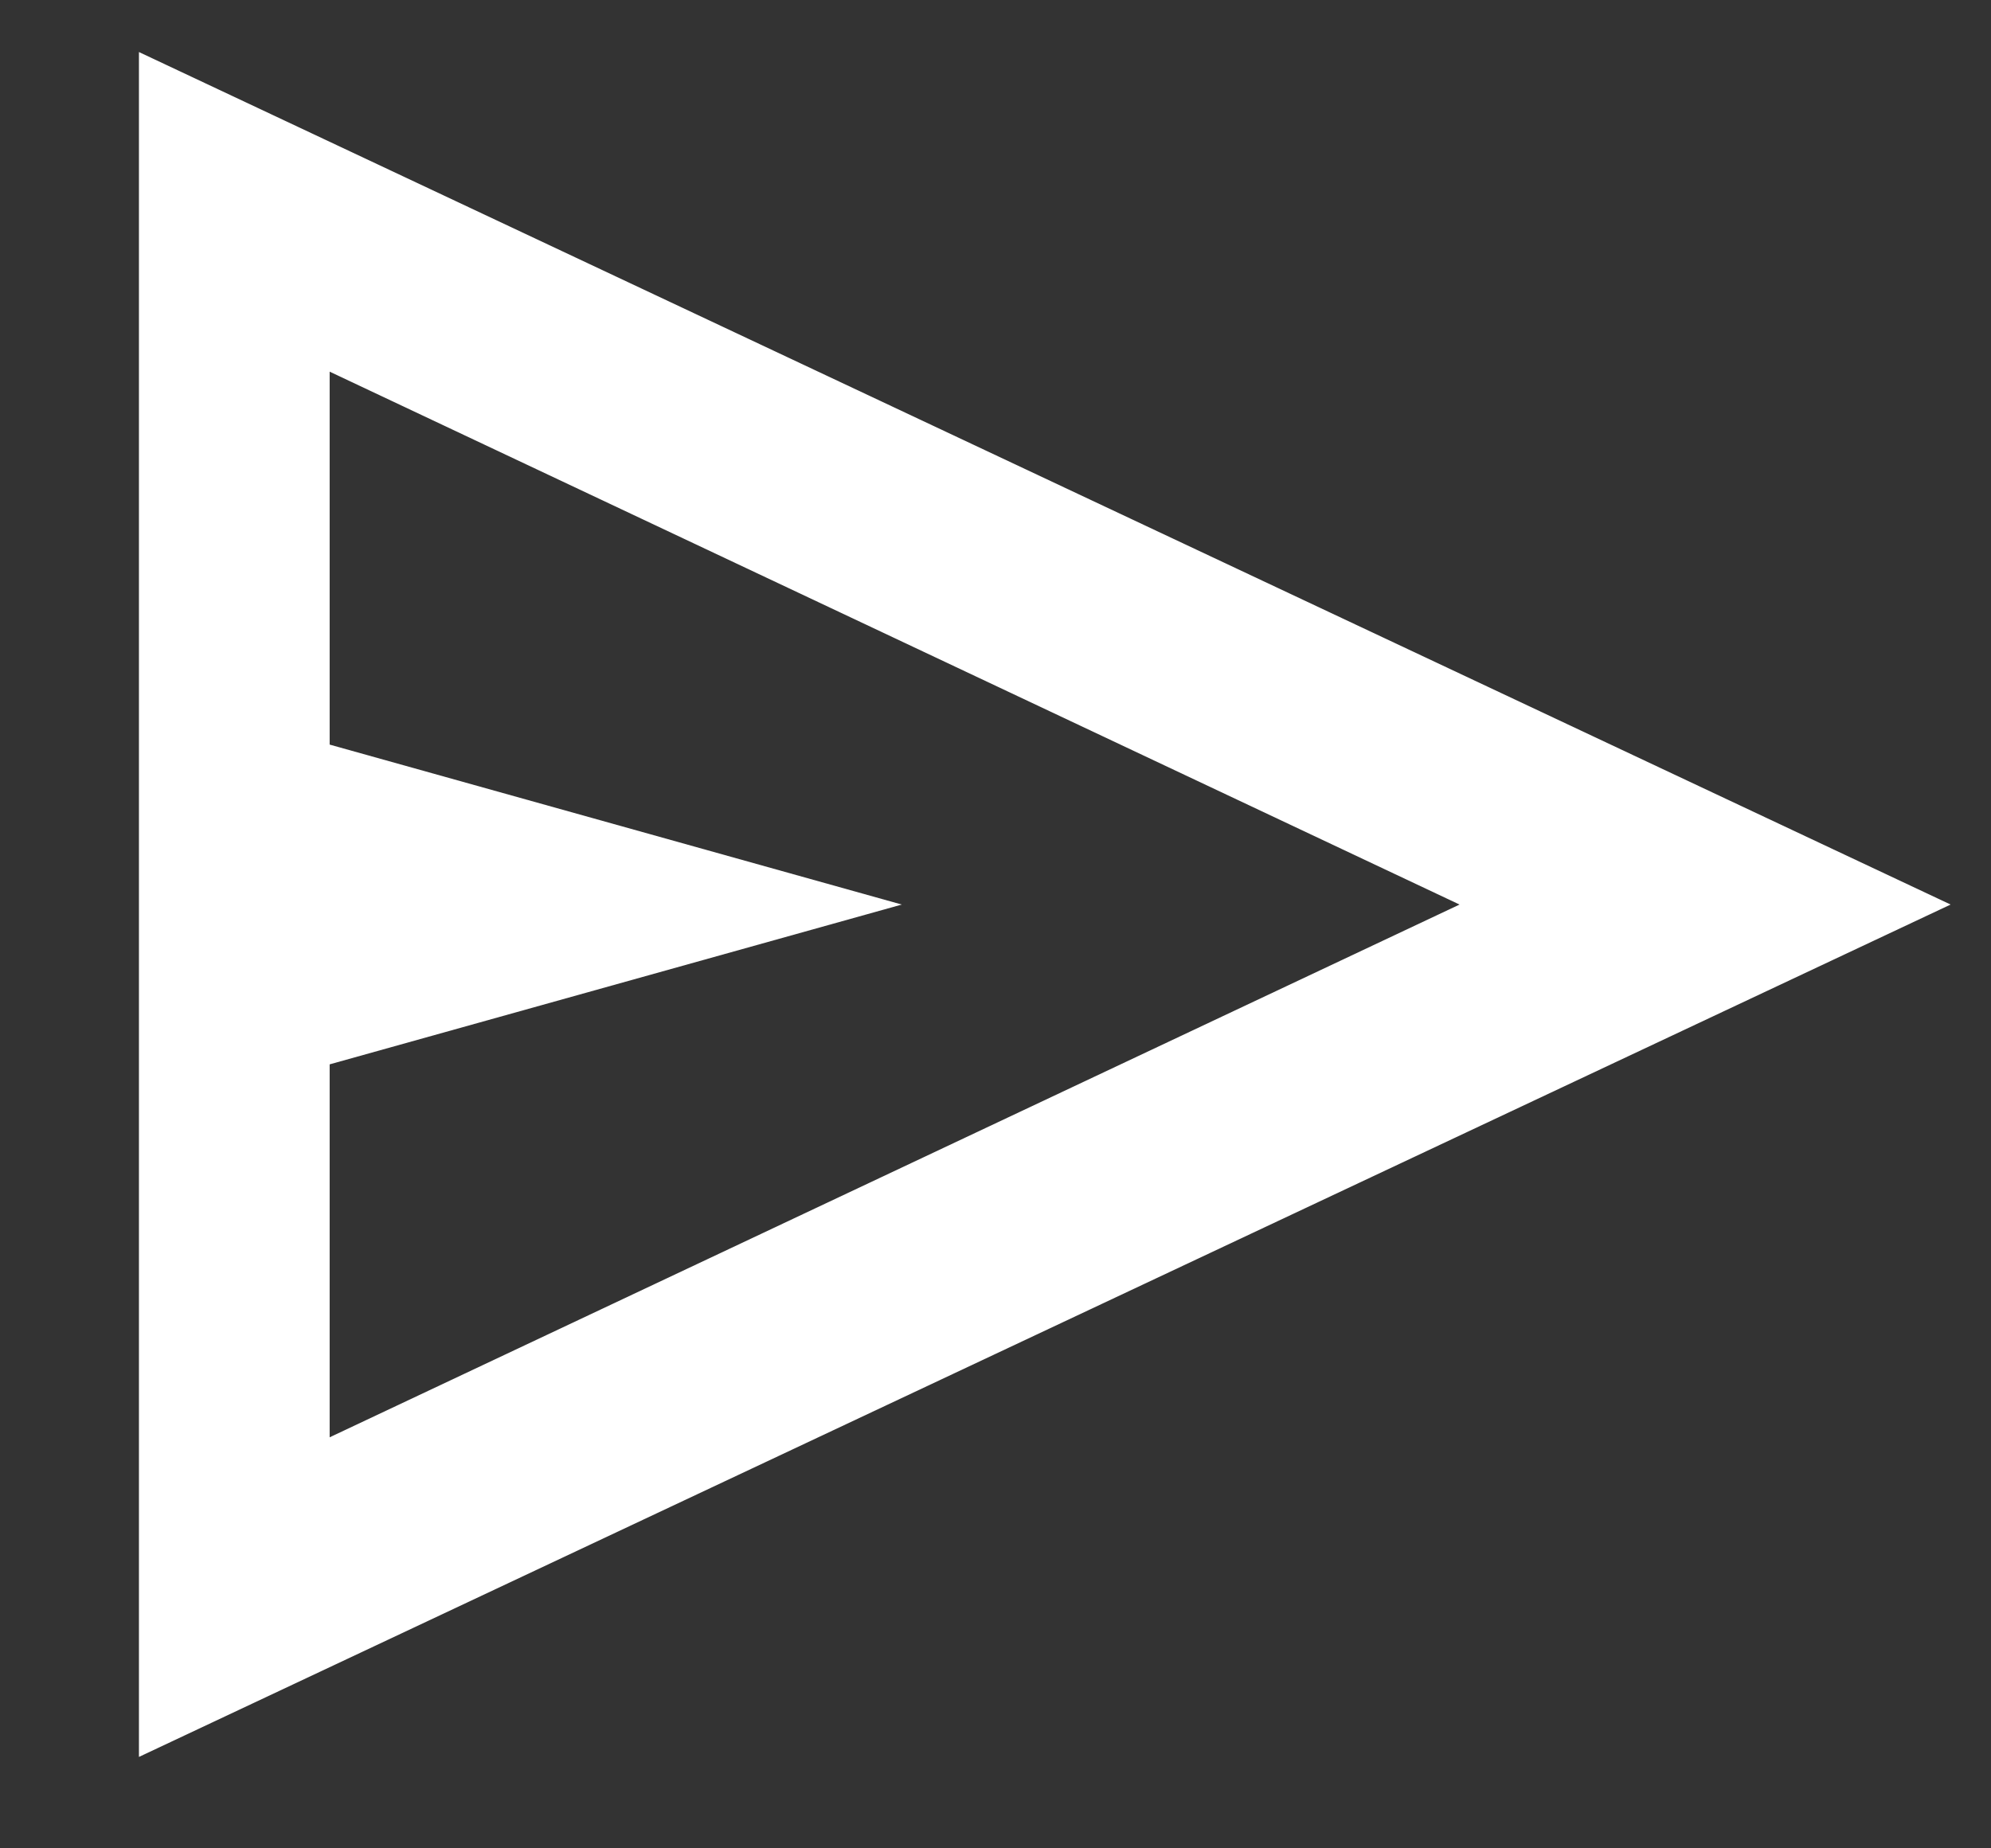<svg width="14" height="13" viewBox="0 0 14 13" fill="none" xmlns="http://www.w3.org/2000/svg">
<rect x="0" y="0" width="14" height="13" fill="#333333" stroke="none"/>
<path d="M0.977 12.357V0.366L13.716 6.362L0.977 12.357ZM2.318 10.109L10.263 6.362L2.318 2.614V5.237L6.341 6.362L2.318 7.486V10.109ZM2.318 10.109V2.614V7.486V10.109Z" fill="white"/>
</svg>
